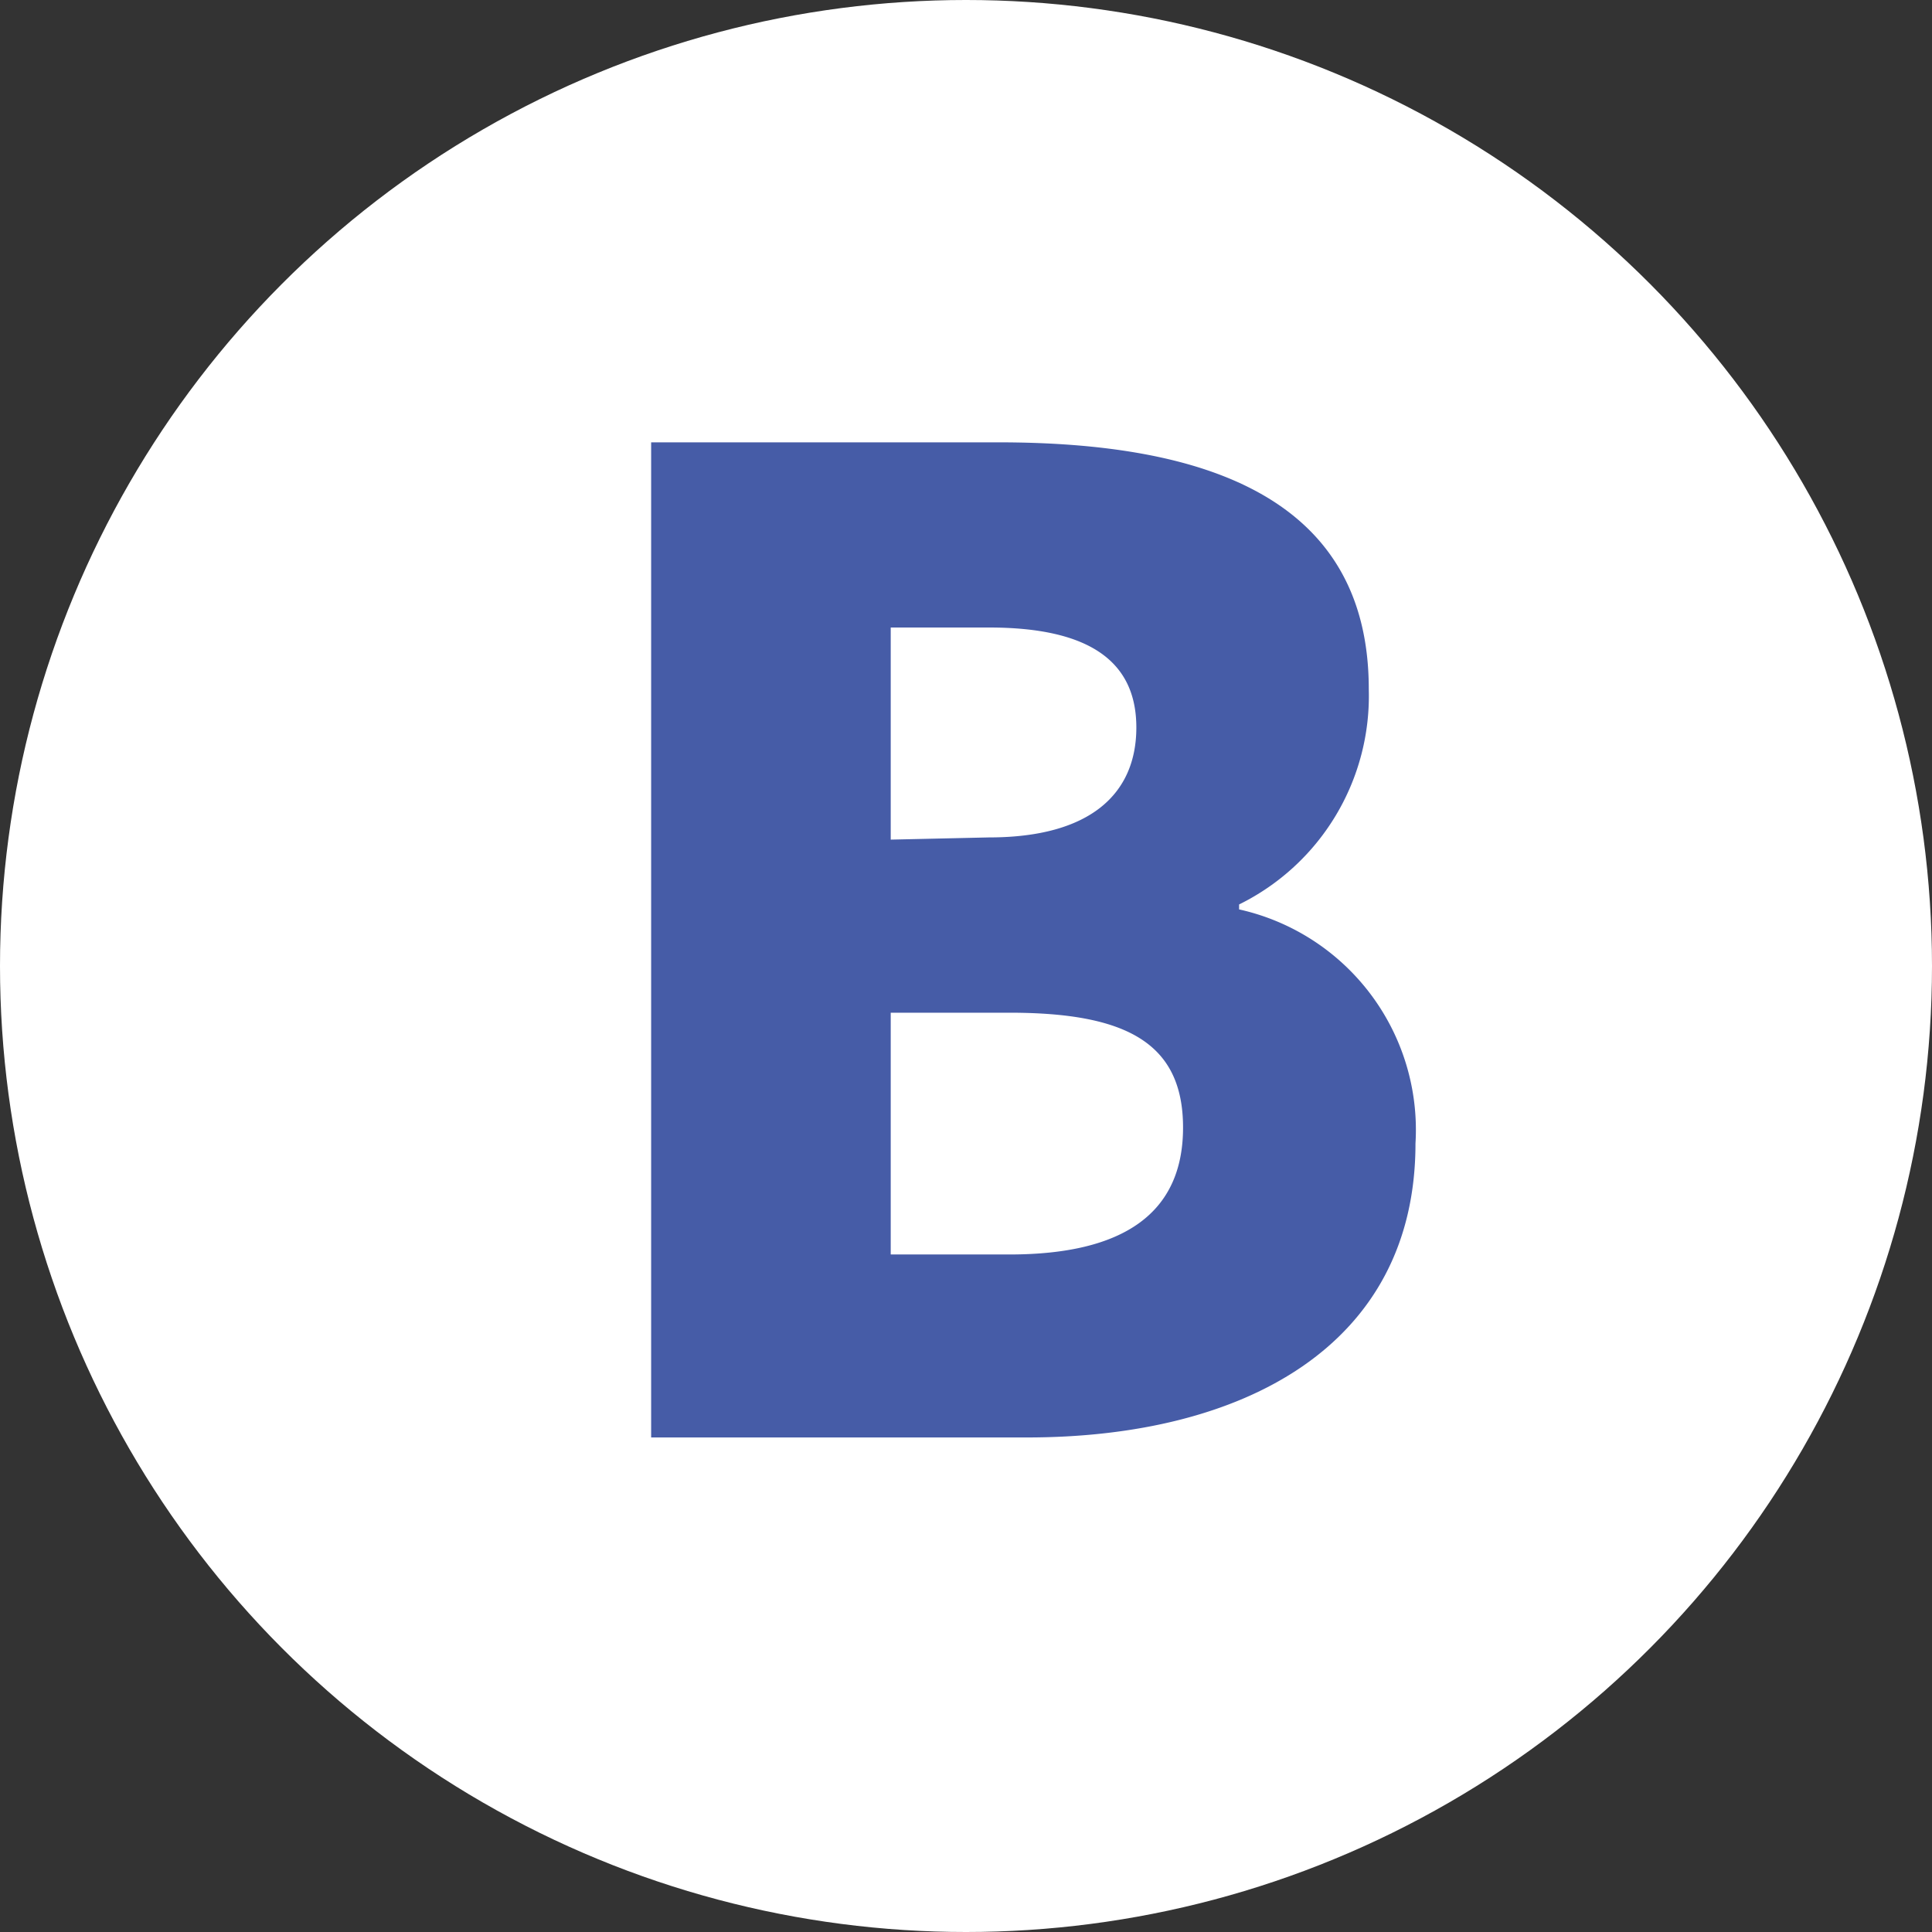 <svg xmlns="http://www.w3.org/2000/svg" viewBox="0 0 35.16 35.16"><rect x="0" y="0" width="35.16" height="35.16" fill="#333333" stroke="none"/><defs><style>.cls-1{fill:#fff;}.cls-2{fill:#465ca7;}</style></defs><g id="レイヤー_2" data-name="レイヤー 2"><g id="レイヤー_2-2" data-name="レイヤー 2"><circle class="cls-1" cx="17.58" cy="17.58" r="17.58"/><path class="cls-2" d="M11.85,8.05h6.32c3.75,0,6.74,1,6.74,4.49a4.23,4.23,0,0,1-2.36,3.92v.09a4.11,4.11,0,0,1,3.21,4.26c0,3.69-3.14,5.35-7.07,5.35H11.85ZM18,15.24c1.85,0,2.68-.8,2.68-2s-.85-1.82-2.68-1.82H16.21v3.86Zm.37,7.59c2.09,0,3.16-.76,3.16-2.31s-1.05-2.09-3.16-2.09H16.21v4.4Z"/></g></g></svg>